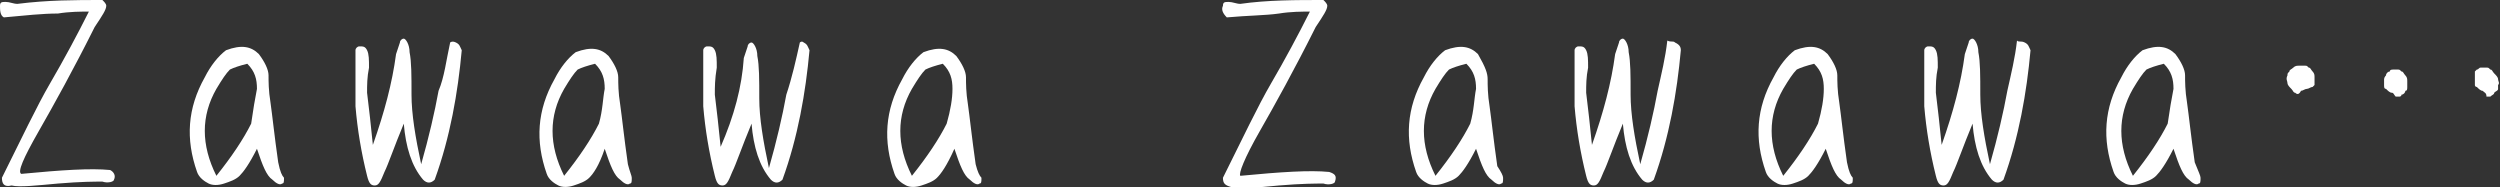 <?xml version="1.0" encoding="utf-8"?>
<!-- Generator: Adobe Illustrator 28.1.0, SVG Export Plug-In . SVG Version: 6.00 Build 0)  -->
<svg version="1.1" id="レイヤー_1" xmlns="http://www.w3.org/2000/svg" xmlns:xlink="http://www.w3.org/1999/xlink" x="0px"
	 y="0px" width="129.4px" height="9.7px" viewBox="0 0 129.4 9.7" style="enable-background:new 0 0 129.4 9.7;"
	 xml:space="preserve">
<rect x="0" y="0" width="129.4" height="9.7" fill="#333333" stroke="none"/>
<style type="text/css">
	.st0{fill:#FFFFFF;}
</style>
<g>
	<path class="st0" d="M5.3,0c0.1,0.1,0.2,0.2,0.2,0.3c0,0.2-0.2,0.5-0.6,1.1c-1.1,2.2-2.1,4-2.9,5.4C1.2,8.2,0.9,8.9,1.1,9
		c2.1-0.2,3.6-0.3,4.6-0.2C5.9,8.9,6,9.1,5.9,9.3c0,0.1-0.3,0.2-0.6,0.1c-0.4,0-1.1,0-2.3,0.1c-1.1,0.1-2,0.2-2.4,0.1
		C0.2,9.7,0.1,9.5,0.1,9.2c1-2,1.8-3.7,2.5-4.9c0.7-1.2,1.4-2.5,2-3.7c-0.4,0-1,0-1.6,0.1C2.2,0.7,1.3,0.8,0.2,0.9
		C0,0.8,0,0.5,0,0.3c0-0.2,0.1-0.2,0.3-0.2c0.2,0,0.4,0.1,0.6,0.1C2.5,0,3.9,0,5.3,0z"/>
	<path class="st0" d="M14.7,9.2c0,0.2,0,0.3-0.1,0.3c-0.1,0.1-0.3,0-0.5-0.2c-0.3-0.2-0.5-0.7-0.8-1.6c-0.4,0.8-0.7,1.2-0.9,1.4
		c-0.2,0.2-0.5,0.3-0.8,0.4c-0.3,0.1-0.6,0.1-0.8,0c-0.2-0.1-0.5-0.3-0.6-0.6c-0.6-1.7-0.5-3.3,0.4-4.9c0.3-0.6,0.7-1.1,1.1-1.4
		c0.8-0.3,1.3-0.2,1.7,0.2c0.3,0.4,0.5,0.8,0.5,1.1c0,0.3,0,0.8,0.1,1.4c0.1,0.7,0.2,1.7,0.4,3.1C14.5,8.9,14.6,9.1,14.7,9.2z
		 M13.3,4.6c0-0.5-0.1-0.9-0.5-1.3c-0.4,0.1-0.7,0.2-0.9,0.3c-0.2,0.2-0.4,0.5-0.7,1c-0.8,1.4-0.8,2.9,0,4.5c0.8-1,1.4-1.9,1.8-2.7
		C13.1,5.7,13.2,5.1,13.3,4.6z"/>
	<path class="st0" d="M23.6,2.2c0.2,0.1,0.2,0.2,0.3,0.4c-0.2,2.2-0.6,4.5-1.4,6.7c-0.2,0.2-0.4,0.2-0.6,0c-0.6-0.7-0.9-1.7-1-2.9
		c-0.5,1.2-0.8,2.1-1,2.5c-0.2,0.5-0.3,0.7-0.5,0.7c-0.2,0-0.3-0.1-0.4-0.5c-0.3-1.2-0.5-2.4-0.6-3.6c0-1,0-2,0-2.9
		c0-0.1,0.1-0.2,0.2-0.2c0.2,0,0.3,0,0.4,0.2c0.1,0.2,0.1,0.5,0.1,0.9c-0.1,0.5-0.1,0.9-0.1,1.3c0.1,0.8,0.2,1.7,0.3,2.7
		c0.6-1.7,1-3.2,1.2-4.7l0.2-0.6c0-0.1,0.1-0.2,0.2-0.2s0.3,0.3,0.3,0.7c0.1,0.5,0.1,1.2,0.1,2.2c0,1,0.2,2.2,0.5,3.6
		c0.4-1.4,0.7-2.7,0.9-3.8C23,4,23.1,3.1,23.3,2.2C23.3,2.2,23.4,2.1,23.6,2.2z"/>
	<path class="st0" d="M32.7,9.2c0,0.2,0,0.3-0.1,0.3c-0.1,0.1-0.3,0-0.5-0.2c-0.3-0.2-0.5-0.7-0.8-1.6C31,8.6,30.7,9,30.5,9.2
		c-0.2,0.2-0.5,0.3-0.8,0.4c-0.3,0.1-0.6,0.1-0.8,0c-0.2-0.1-0.5-0.3-0.6-0.6c-0.6-1.7-0.5-3.3,0.4-4.9c0.3-0.6,0.7-1.1,1.1-1.4
		c0.8-0.3,1.3-0.2,1.7,0.2c0.3,0.4,0.5,0.8,0.5,1.1c0,0.3,0,0.8,0.1,1.4c0.1,0.7,0.2,1.7,0.4,3.1C32.6,8.9,32.7,9.1,32.7,9.2z
		 M31.3,4.6c0-0.5-0.1-0.9-0.5-1.3c-0.4,0.1-0.7,0.2-0.9,0.3c-0.2,0.2-0.4,0.5-0.7,1c-0.8,1.4-0.8,2.9,0,4.5c0.8-1,1.4-1.9,1.8-2.7
		C31.2,5.7,31.2,5.1,31.3,4.6z"/>
	<path class="st0" d="M41.6,2.2c0.2,0.1,0.2,0.2,0.3,0.4c-0.2,2.2-0.6,4.5-1.4,6.7c-0.2,0.2-0.4,0.2-0.6,0c-0.6-0.7-0.9-1.7-1-2.9
		c-0.5,1.2-0.8,2.1-1,2.5c-0.2,0.5-0.3,0.7-0.5,0.7c-0.2,0-0.3-0.1-0.4-0.5c-0.3-1.2-0.5-2.4-0.6-3.6c0-1,0-2,0-2.9
		c0-0.1,0.1-0.2,0.2-0.2c0.2,0,0.3,0,0.4,0.2c0.1,0.2,0.1,0.5,0.1,0.9C37,4.1,37,4.5,37,4.9c0.1,0.8,0.2,1.7,0.3,2.7
		C38,6,38.4,4.5,38.5,3l0.2-0.6c0-0.1,0.1-0.2,0.2-0.2s0.3,0.3,0.3,0.7c0.1,0.5,0.1,1.2,0.1,2.2c0,1,0.2,2.2,0.5,3.6
		c0.4-1.4,0.7-2.7,0.9-3.8C41,4,41.2,3.1,41.4,2.2C41.4,2.2,41.5,2.1,41.6,2.2z"/>
	<path class="st0" d="M50.8,9.2c0,0.2,0,0.3-0.1,0.3c-0.1,0.1-0.3,0-0.5-0.2c-0.3-0.2-0.5-0.7-0.8-1.6C49,8.6,48.7,9,48.5,9.2
		c-0.2,0.2-0.5,0.3-0.8,0.4c-0.3,0.1-0.6,0.1-0.8,0c-0.2-0.1-0.5-0.3-0.6-0.6c-0.6-1.7-0.5-3.3,0.4-4.9c0.3-0.6,0.7-1.1,1.1-1.4
		c0.8-0.3,1.3-0.2,1.7,0.2c0.3,0.4,0.5,0.8,0.5,1.1c0,0.3,0,0.8,0.1,1.4c0.1,0.7,0.2,1.7,0.4,3.1C50.6,8.9,50.7,9.1,50.8,9.2z
		 M49.3,4.6c0-0.5-0.1-0.9-0.5-1.3c-0.4,0.1-0.7,0.2-0.9,0.3c-0.2,0.2-0.4,0.5-0.7,1c-0.8,1.4-0.8,2.9,0,4.5c0.8-1,1.4-1.9,1.8-2.7
		C49.2,5.7,49.3,5.1,49.3,4.6z"/>
	<path class="st0" d="M68.5,0c0.1,0.1,0.2,0.2,0.2,0.3c0,0.2-0.2,0.5-0.6,1.1c-1.1,2.2-2.1,4-2.9,5.4c-0.8,1.4-1.1,2.2-1,2.3
		c2.1-0.2,3.6-0.3,4.6-0.2c0.3,0.1,0.4,0.2,0.3,0.5c0,0.1-0.3,0.2-0.6,0.1c-0.4,0-1.1,0-2.3,0.1c-1.1,0.1-2,0.2-2.4,0.1
		c-0.4-0.1-0.5-0.2-0.5-0.5c1-2,1.8-3.7,2.5-4.9c0.7-1.2,1.4-2.5,2-3.7c-0.4,0-1,0-1.6,0.1c-0.7,0.1-1.6,0.1-2.7,0.2
		c-0.2-0.2-0.3-0.4-0.2-0.6c0-0.2,0.1-0.2,0.3-0.2c0.2,0,0.4,0.1,0.6,0.1C65.6,0,67.1,0,68.5,0z"/>
	<path class="st0" d="M77.8,9.2c0,0.2,0,0.3-0.1,0.3c-0.1,0.1-0.3,0-0.5-0.2c-0.3-0.2-0.5-0.7-0.8-1.6c-0.4,0.8-0.7,1.2-0.9,1.4
		c-0.2,0.2-0.5,0.3-0.8,0.4c-0.3,0.1-0.6,0.1-0.8,0c-0.2-0.1-0.5-0.3-0.6-0.6c-0.6-1.7-0.5-3.3,0.4-4.9c0.3-0.6,0.7-1.1,1.1-1.4
		c0.8-0.3,1.3-0.2,1.7,0.2C76.9,3.5,77,3.8,77,4.1c0,0.3,0,0.8,0.1,1.4c0.1,0.7,0.2,1.7,0.4,3.1C77.7,8.9,77.8,9.1,77.8,9.2z
		 M76.4,4.6c0-0.5-0.1-0.9-0.5-1.3c-0.4,0.1-0.7,0.2-0.9,0.3c-0.2,0.2-0.4,0.5-0.7,1c-0.8,1.4-0.8,2.9,0,4.5c0.8-1,1.4-1.9,1.8-2.7
		C76.3,5.7,76.3,5.1,76.4,4.6z"/>
	<path class="st0" d="M86.7,2.2C86.9,2.3,87,2.4,87,2.6c-0.2,2.2-0.6,4.5-1.4,6.7c-0.2,0.2-0.4,0.2-0.6,0c-0.6-0.7-0.9-1.7-1-2.9
		c-0.5,1.2-0.8,2.1-1,2.5c-0.2,0.5-0.3,0.7-0.5,0.7c-0.2,0-0.3-0.1-0.4-0.5c-0.3-1.2-0.5-2.4-0.6-3.6c0-1,0-2,0-2.9
		c0-0.1,0.1-0.2,0.2-0.2c0.2,0,0.3,0,0.4,0.2c0.1,0.2,0.1,0.5,0.1,0.9c-0.1,0.5-0.1,0.9-0.1,1.3c0.1,0.8,0.2,1.7,0.3,2.7
		c0.6-1.7,1-3.2,1.2-4.7l0.2-0.6c0-0.1,0.1-0.2,0.2-0.2s0.3,0.3,0.3,0.7c0.1,0.5,0.1,1.2,0.1,2.2c0,1,0.2,2.2,0.5,3.6
		c0.4-1.4,0.7-2.7,0.9-3.8c0.2-0.9,0.4-1.7,0.5-2.6C86.5,2.2,86.6,2.1,86.7,2.2z"/>
	<path class="st0" d="M95.9,9.2c0,0.2,0,0.3-0.1,0.3c-0.1,0.1-0.3,0-0.5-0.2c-0.3-0.2-0.5-0.7-0.8-1.6c-0.4,0.8-0.7,1.2-0.9,1.4
		c-0.2,0.2-0.5,0.3-0.8,0.4c-0.3,0.1-0.6,0.1-0.8,0c-0.2-0.1-0.5-0.3-0.6-0.6c-0.6-1.7-0.5-3.3,0.4-4.9c0.3-0.6,0.7-1.1,1.1-1.4
		c0.8-0.3,1.3-0.2,1.7,0.2c0.3,0.4,0.5,0.8,0.5,1.1c0,0.3,0,0.8,0.1,1.4c0.1,0.7,0.2,1.7,0.4,3.1C95.7,8.9,95.8,9.1,95.9,9.2z
		 M94.4,4.6c0-0.5-0.1-0.9-0.5-1.3c-0.4,0.1-0.7,0.2-0.9,0.3c-0.2,0.2-0.4,0.5-0.7,1c-0.8,1.4-0.8,2.9,0,4.5c0.8-1,1.4-1.9,1.8-2.7
		C94.3,5.7,94.4,5.1,94.4,4.6z"/>
	<path class="st0" d="M104.8,2.2c0.2,0.1,0.2,0.2,0.3,0.4c-0.2,2.2-0.6,4.5-1.4,6.7c-0.2,0.2-0.4,0.2-0.6,0c-0.6-0.7-0.9-1.7-1-2.9
		c-0.5,1.2-0.8,2.1-1,2.5c-0.2,0.5-0.3,0.7-0.5,0.7c-0.2,0-0.3-0.1-0.4-0.5c-0.3-1.2-0.5-2.4-0.6-3.6c0-1,0-2,0-2.9
		c0-0.1,0.1-0.2,0.2-0.2c0.2,0,0.3,0,0.4,0.2c0.1,0.2,0.1,0.5,0.1,0.9c-0.1,0.5-0.1,0.9-0.1,1.3c0.1,0.8,0.2,1.7,0.3,2.7
		c0.6-1.7,1-3.2,1.2-4.7l0.2-0.6c0-0.1,0.1-0.2,0.2-0.2s0.3,0.3,0.3,0.7c0.1,0.5,0.1,1.2,0.1,2.2c0,1,0.2,2.2,0.5,3.6
		c0.4-1.4,0.7-2.7,0.9-3.8c0.2-0.9,0.4-1.7,0.5-2.6C104.5,2.2,104.6,2.1,104.8,2.2z"/>
	<path class="st0" d="M113.9,9.2c0,0.2,0,0.3-0.1,0.3c-0.1,0.1-0.3,0-0.5-0.2c-0.3-0.2-0.5-0.7-0.8-1.6c-0.4,0.8-0.7,1.2-0.9,1.4
		c-0.2,0.2-0.5,0.3-0.8,0.4c-0.3,0.1-0.6,0.1-0.8,0c-0.2-0.1-0.5-0.3-0.6-0.6c-0.6-1.7-0.5-3.3,0.4-4.9c0.3-0.6,0.7-1.1,1.1-1.4
		c0.8-0.3,1.3-0.2,1.7,0.2c0.3,0.4,0.5,0.8,0.5,1.1c0,0.3,0,0.8,0.1,1.4c0.1,0.7,0.2,1.7,0.4,3.1C113.8,8.9,113.9,9.1,113.9,9.2z
		 M112.5,4.6c0-0.5-0.1-0.9-0.5-1.3c-0.4,0.1-0.7,0.2-0.9,0.3c-0.2,0.2-0.4,0.5-0.7,1c-0.8,1.4-0.8,2.9,0,4.5c0.8-1,1.4-1.9,1.8-2.7
		C112.3,5.7,112.4,5.1,112.5,4.6z"/>
	<path class="st0" d="M118.8,4.8c-0.1,0-0.1-0.1-0.2-0.2c-0.1-0.1-0.2-0.2-0.2-0.3s-0.1-0.2,0-0.4c0-0.1,0-0.1,0.1-0.2
		c0-0.1,0.1-0.1,0.2-0.2c0.1-0.1,0.2-0.1,0.3-0.1c0.1,0,0.2,0,0.3,0c0.1,0,0.1,0,0.2,0.1c0.1,0,0.1,0.1,0.2,0.2s0.1,0.2,0.1,0.3
		c0,0.1,0,0.2,0,0.3c0,0,0,0.1,0,0.1c0,0-0.1,0.1-0.1,0.1c-0.1,0-0.2,0.1-0.3,0.1c-0.1,0-0.2,0.1-0.3,0.1
		C119,4.9,118.9,4.9,118.8,4.8z M123.8,4.8c-0.1,0-0.2-0.1-0.3-0.2c-0.1,0-0.1-0.1-0.1-0.2c0-0.1,0-0.2,0-0.3c0-0.1,0.1-0.2,0.1-0.2
		c0-0.1,0.1-0.2,0.2-0.2c0-0.1,0.1-0.1,0.2-0.1c0.1,0,0.2,0,0.2,0c0.1,0,0.1,0,0.2,0.1c0.1,0,0.1,0.1,0.2,0.2
		c0.1,0.1,0.1,0.2,0.1,0.3c0,0.1,0,0.2,0,0.3c0,0.1,0,0.2-0.1,0.2c0,0.1-0.1,0.2-0.2,0.2c0,0.1-0.1,0.1-0.1,0.1c-0.1,0-0.1,0-0.2,0
		C123.9,4.9,123.9,4.8,123.8,4.8z M128.5,4.7c-0.1,0-0.2-0.1-0.3-0.2c-0.1,0-0.1-0.1-0.1-0.1c0,0,0-0.1,0-0.1l0-0.1
		c0-0.1,0-0.1,0-0.2c0-0.1,0-0.2,0-0.2c0,0,0-0.1,0-0.1c0,0,0.1-0.1,0.1-0.1c0.1,0,0.1-0.1,0.2-0.1c0.1,0,0.2,0,0.3,0
		c0.1,0,0.1,0,0.2,0.1c0.1,0,0.1,0.1,0.2,0.2c0.1,0.1,0.2,0.2,0.2,0.3c0,0.1,0.1,0.2,0,0.3c0,0.1,0,0.2,0,0.2c0,0.1-0.1,0.1-0.2,0.2
		c0,0.1-0.1,0.1-0.2,0.2c-0.1,0-0.1,0-0.2,0C128.7,4.8,128.6,4.8,128.5,4.7z"/>
</g>
</svg>
